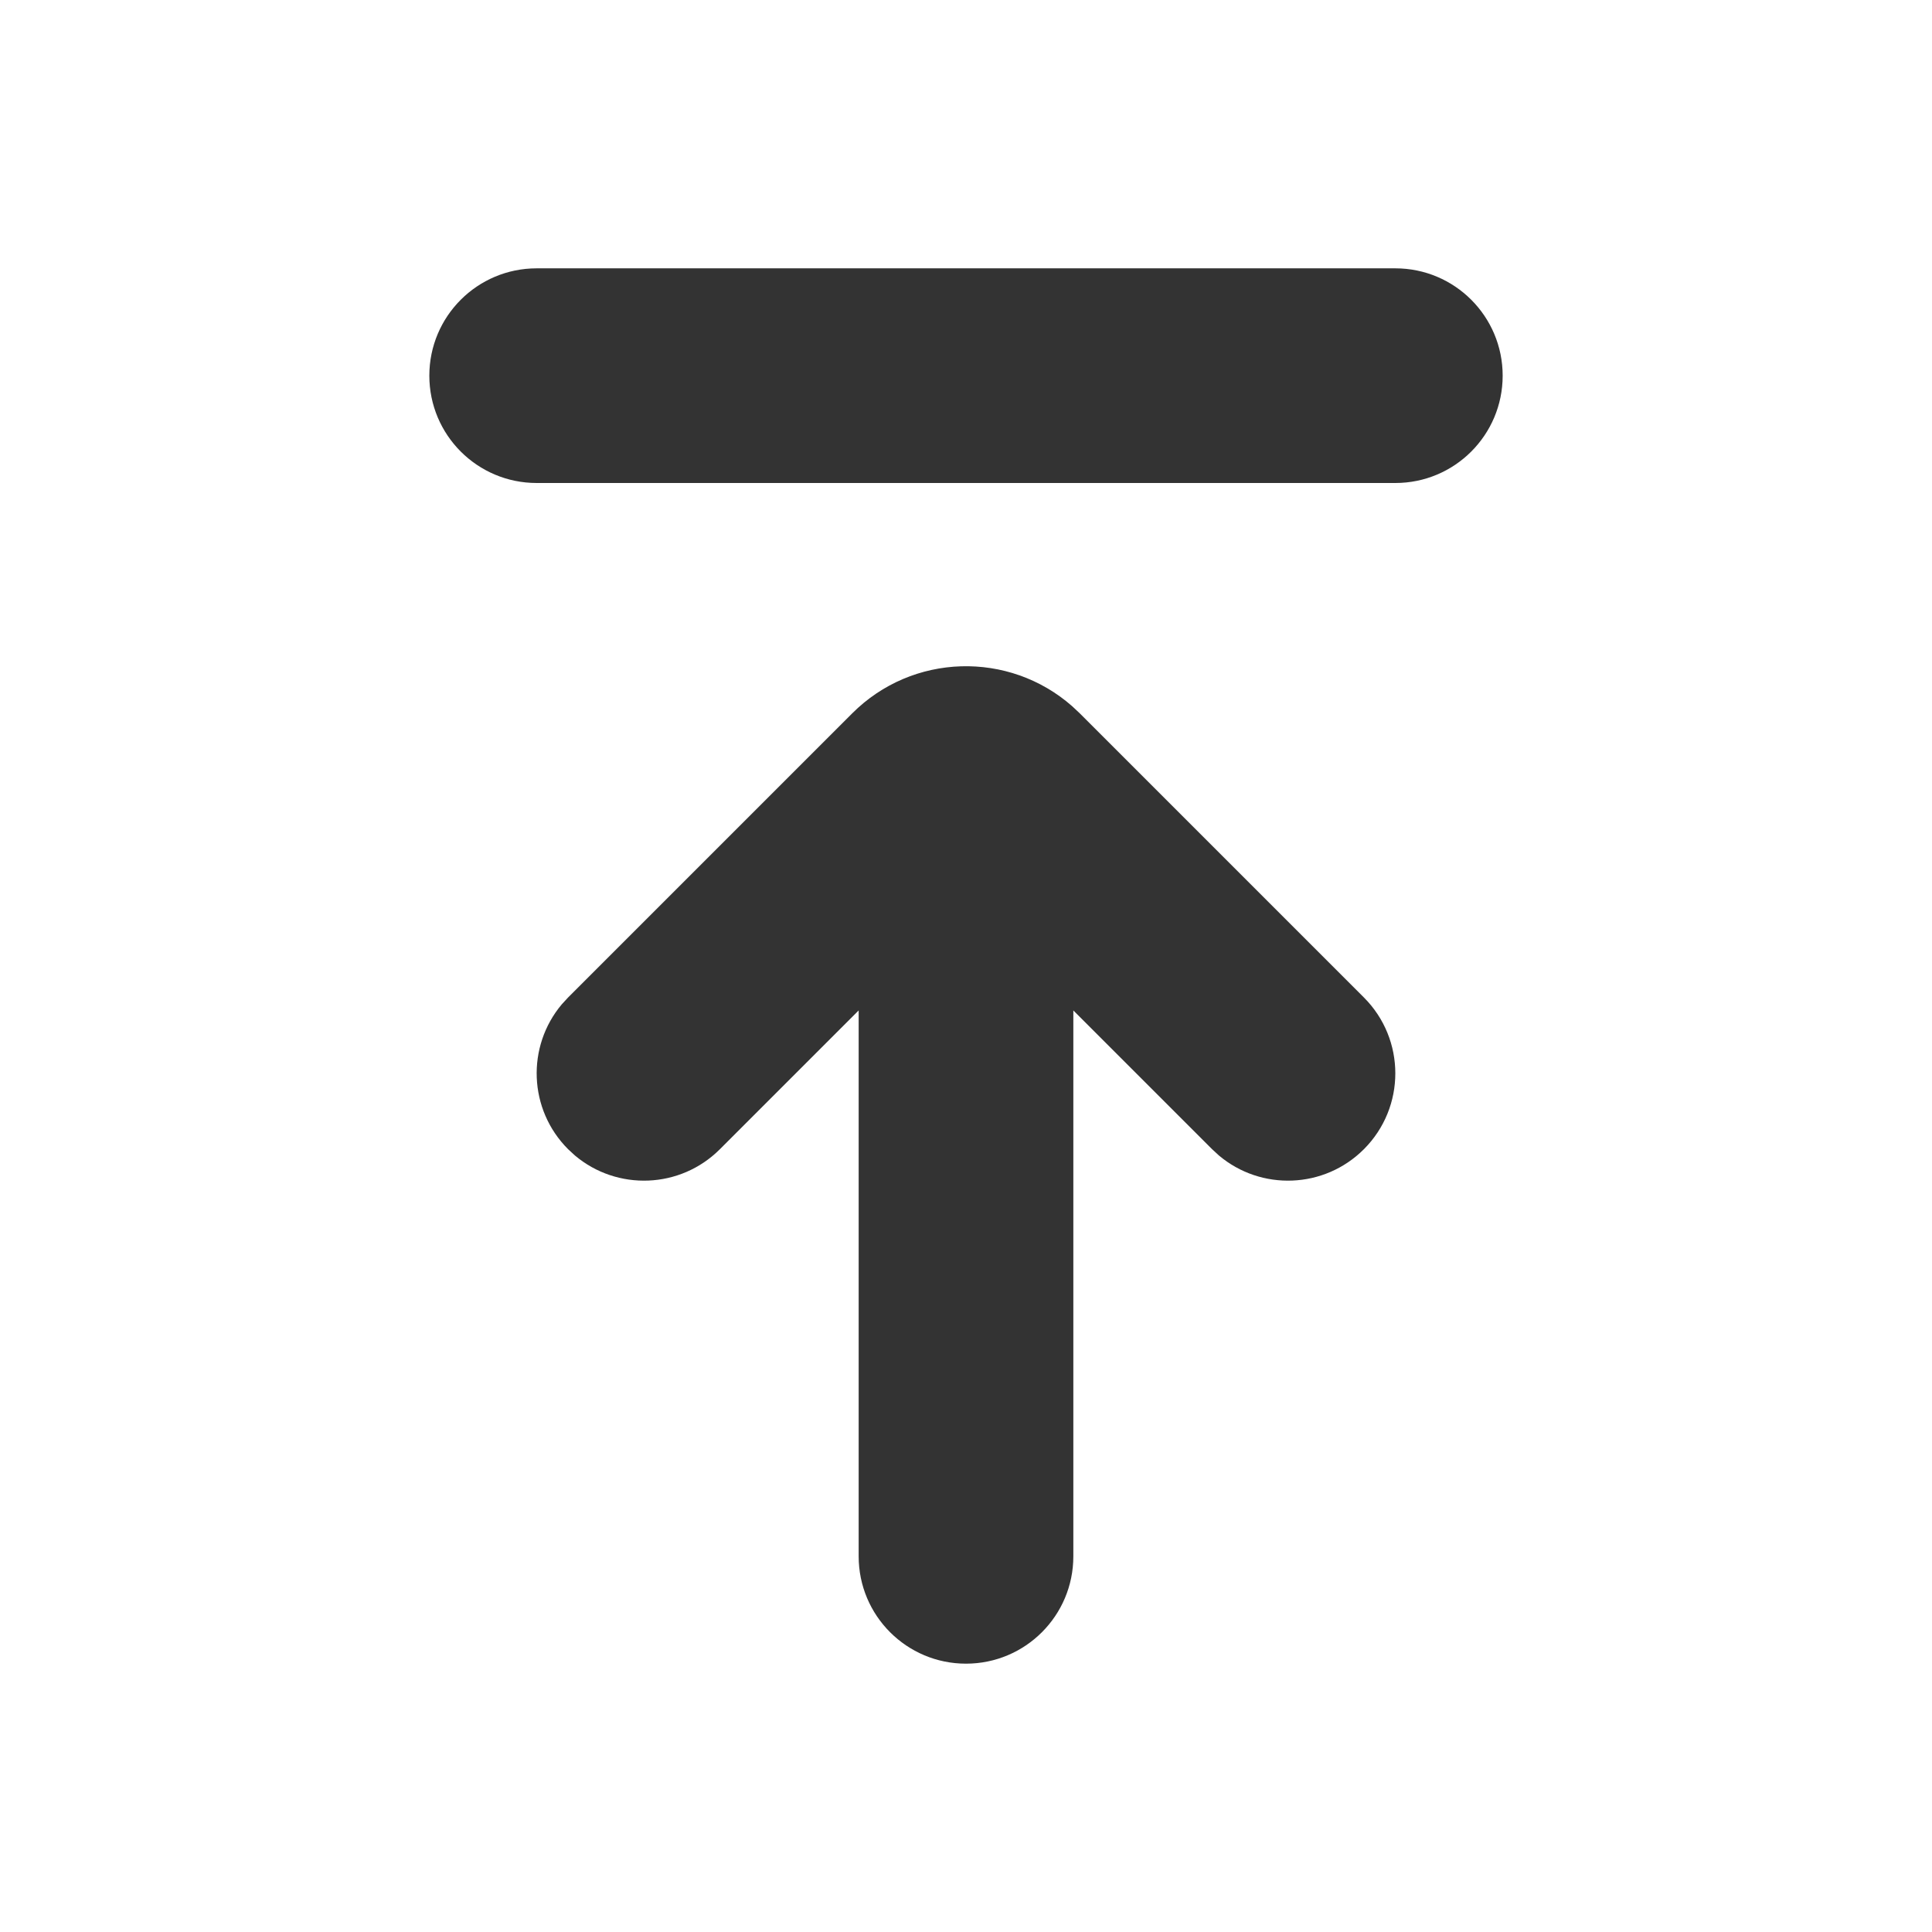 <?xml version="1.0" encoding="UTF-8"?>
<svg width="36px" height="36px" viewBox="0 0 36 36" version="1.1" xmlns="http://www.w3.org/2000/svg" xmlns:xlink="http://www.w3.org/1999/xlink">
    <title>Backtotop</title>
    <g id="Index" stroke="none" stroke-width="1" fill="none" fill-rule="evenodd">
        <g id="画板" transform="translate(-228, -351)">
            <g id="编组-167" transform="translate(216, 339)">
                <g id="Backtotop" transform="translate(12, 12)">
                    <rect id="矩形" x="0" y="0" width="36" height="36"></rect>
                    <g id="编组-126" transform="translate(8, 5)" fill="#333333">
                        <path d="M2,0 L18,0 C19.105,0 20,0.895 20,2 C20,3.105 19.105,4 18,4 L2,4 C0.895,4 0,3.105 0,2 C0,0.895 0.895,0 2,0 Z" id="矩形"></path>
                        <path d="M11.977,8.158 L12.121,8.293 L17.414,13.586 C18.195,14.367 18.195,15.633 17.414,16.414 C16.674,17.154 15.499,17.193 14.713,16.531 L14.586,16.414 L12,13.828 L12,24 C12,25.105 11.105,26 10,26 C8.895,26 8,25.105 8,24 L8,13.828 L5.414,16.414 C4.674,17.154 3.499,17.193 2.713,16.531 L2.586,16.414 C1.846,15.674 1.807,14.499 2.469,13.713 L2.586,13.586 L7.879,8.293 C9.003,7.168 10.799,7.123 11.977,8.158 Z" id="路径"></path>
                    </g>
                </g>
            </g>
        </g>
    </g>
</svg>